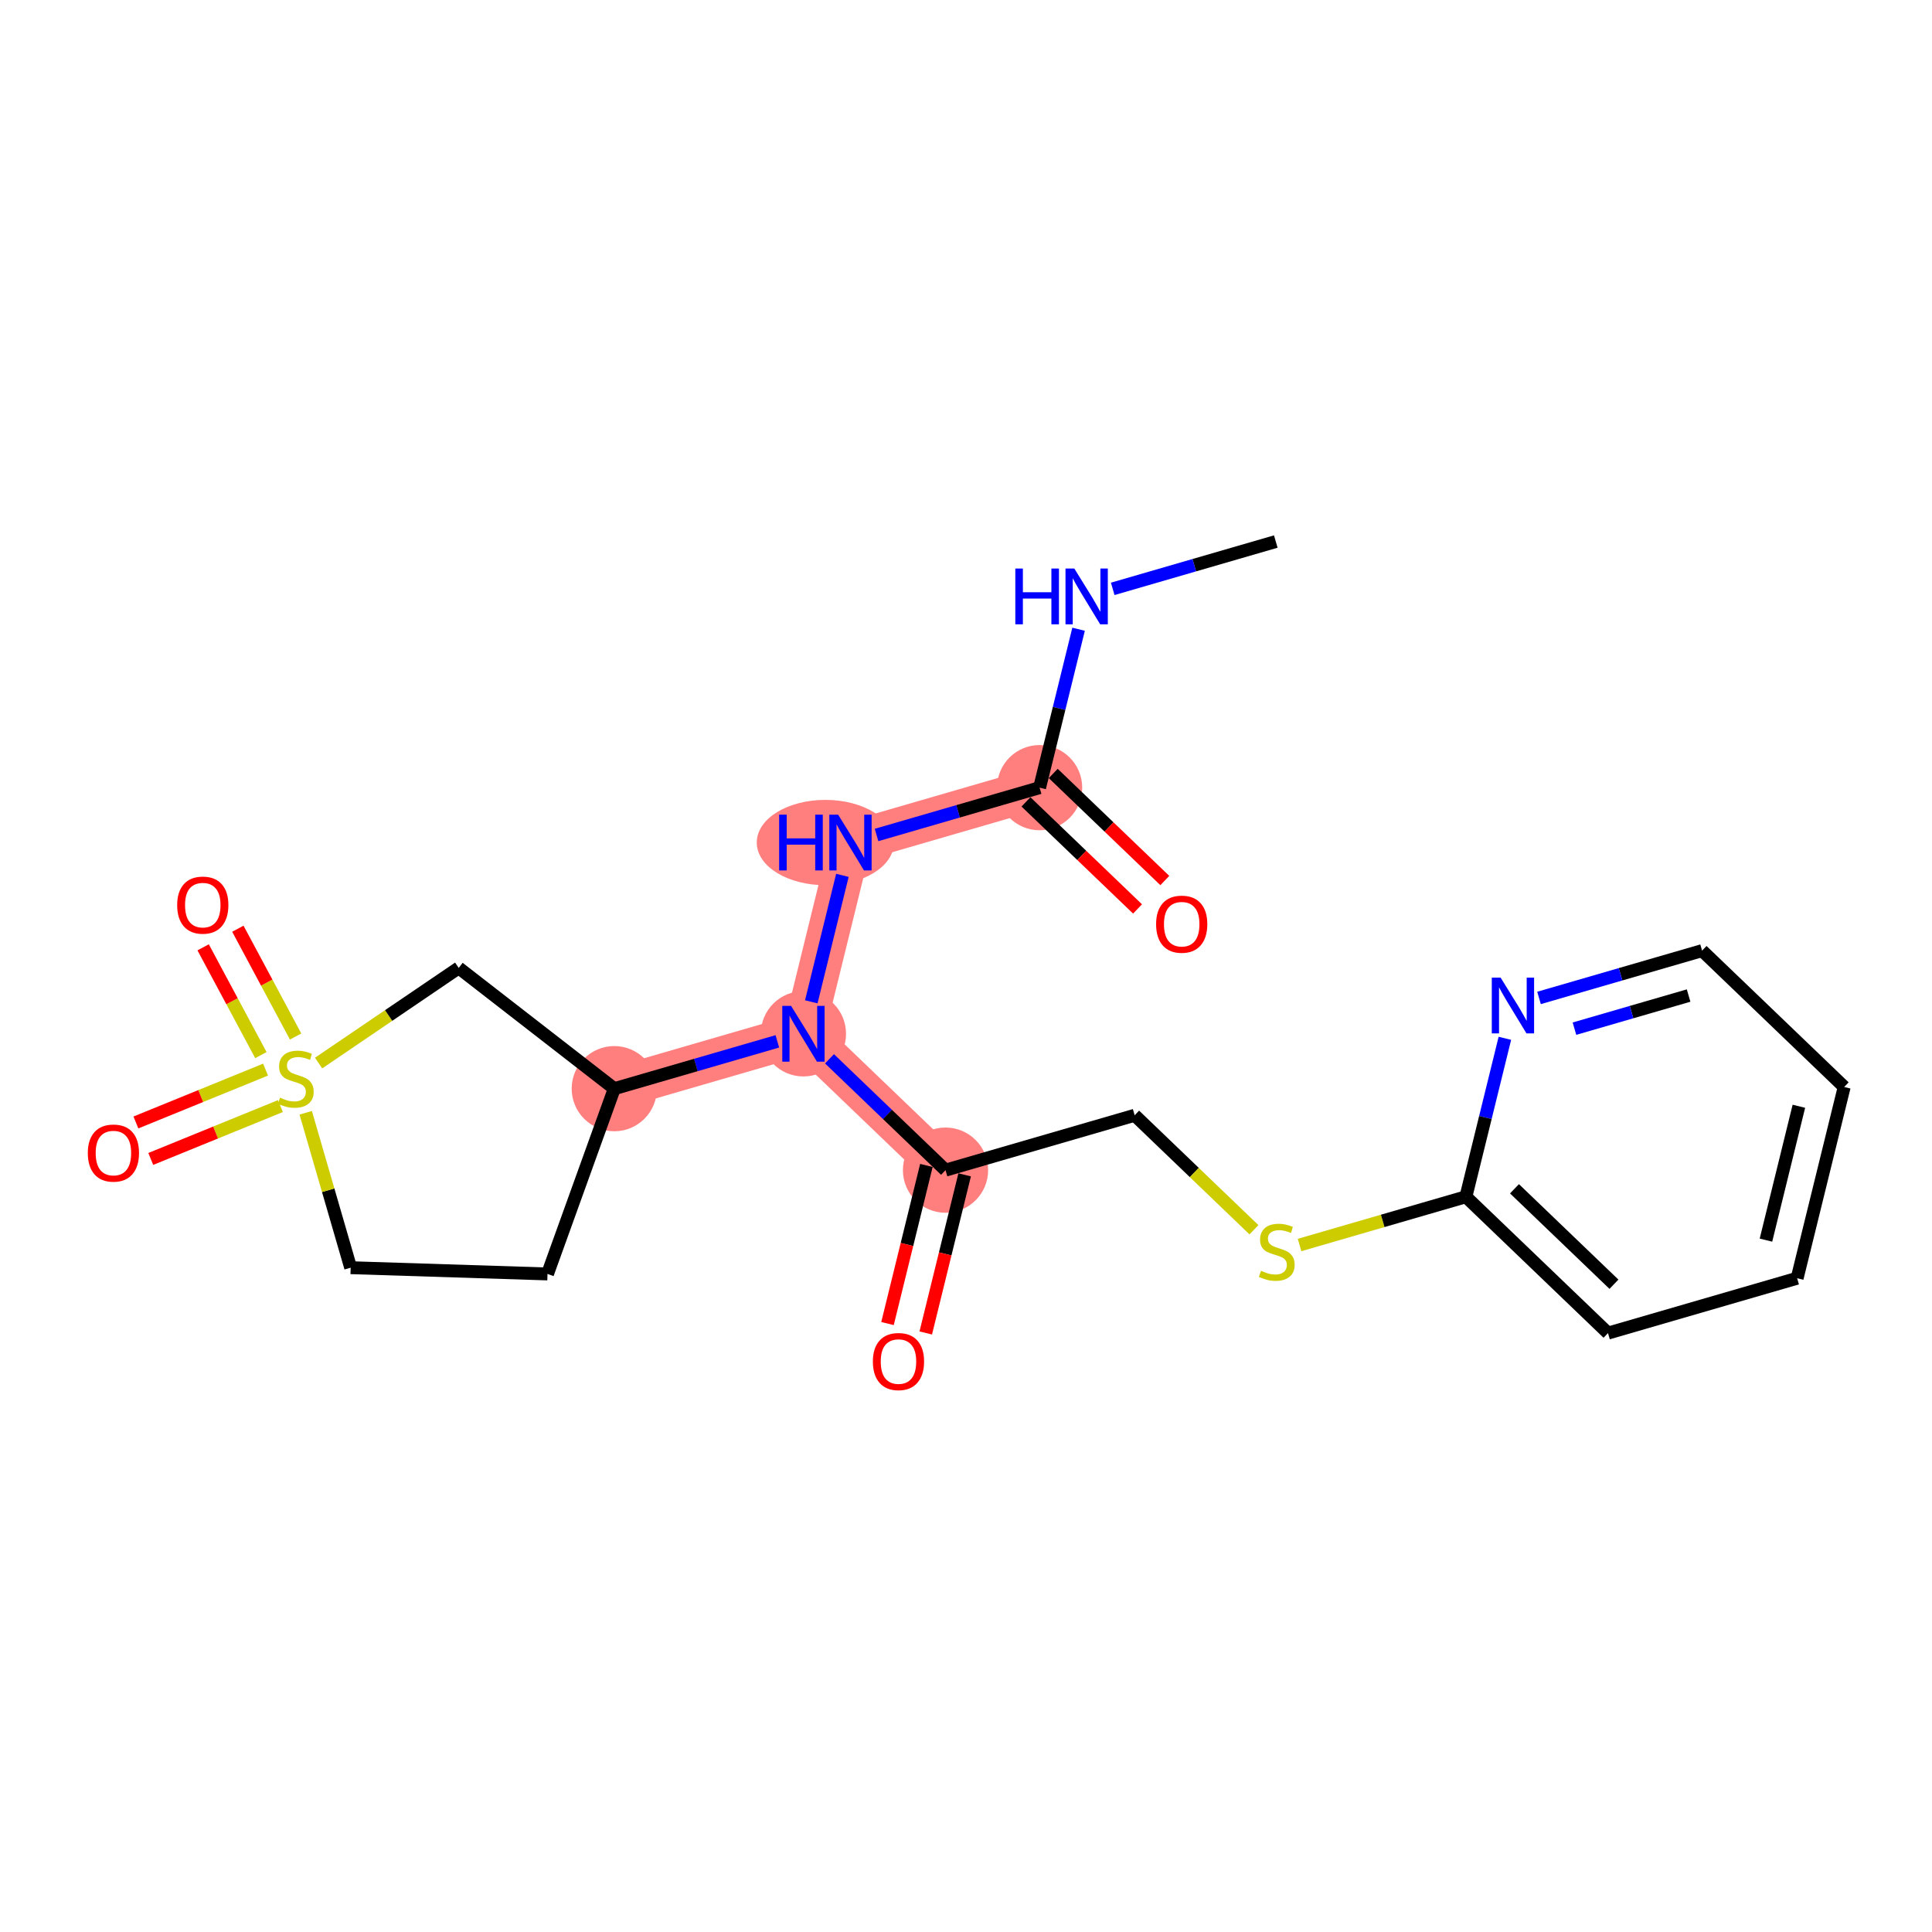 <?xml version='1.0' encoding='iso-8859-1'?>
<svg version='1.1' baseProfile='full'
              xmlns='http://www.w3.org/2000/svg'
                      xmlns:rdkit='http://www.rdkit.org/xml'
                      xmlns:xlink='http://www.w3.org/1999/xlink'
                  xml:space='preserve'
width='300px' height='300px' viewBox='0 0 300 300'>
<!-- END OF HEADER -->
<rect style='opacity:1.0;fill:#FFFFFF;stroke:none' width='300' height='300' x='0' y='0'> </rect>
<rect style='opacity:1.0;fill:#FFFFFF;stroke:none' width='300' height='300' x='0' y='0'> </rect>
<path d='M 161.43,122.308 L 132.06,130.83' style='fill:none;fill-rule:evenodd;stroke:#FF7F7F;stroke-width:6.5px;stroke-linecap:butt;stroke-linejoin:miter;stroke-opacity:1' />
<path d='M 132.06,130.83 L 124.755,160.526' style='fill:none;fill-rule:evenodd;stroke:#FF7F7F;stroke-width:6.5px;stroke-linecap:butt;stroke-linejoin:miter;stroke-opacity:1' />
<path d='M 124.755,160.526 L 146.82,181.7' style='fill:none;fill-rule:evenodd;stroke:#FF7F7F;stroke-width:6.5px;stroke-linecap:butt;stroke-linejoin:miter;stroke-opacity:1' />
<path d='M 124.755,160.526 L 95.386,169.048' style='fill:none;fill-rule:evenodd;stroke:#FF7F7F;stroke-width:6.5px;stroke-linecap:butt;stroke-linejoin:miter;stroke-opacity:1' />
<ellipse cx='161.43' cy='122.308' rx='6.116' ry='6.116'  style='fill:#FF7F7F;fill-rule:evenodd;stroke:#FF7F7F;stroke-width:1.0px;stroke-linecap:butt;stroke-linejoin:miter;stroke-opacity:1' />
<ellipse cx='128.164' cy='130.83' rx='10.155' ry='6.124'  style='fill:#FF7F7F;fill-rule:evenodd;stroke:#FF7F7F;stroke-width:1.0px;stroke-linecap:butt;stroke-linejoin:miter;stroke-opacity:1' />
<ellipse cx='124.755' cy='160.526' rx='6.116' ry='6.124'  style='fill:#FF7F7F;fill-rule:evenodd;stroke:#FF7F7F;stroke-width:1.0px;stroke-linecap:butt;stroke-linejoin:miter;stroke-opacity:1' />
<ellipse cx='146.82' cy='181.7' rx='6.116' ry='6.116'  style='fill:#FF7F7F;fill-rule:evenodd;stroke:#FF7F7F;stroke-width:1.0px;stroke-linecap:butt;stroke-linejoin:miter;stroke-opacity:1' />
<ellipse cx='95.386' cy='169.048' rx='6.116' ry='6.116'  style='fill:#FF7F7F;fill-rule:evenodd;stroke:#FF7F7F;stroke-width:1.0px;stroke-linecap:butt;stroke-linejoin:miter;stroke-opacity:1' />
<path class='bond-0 atom-0 atom-1' d='M 198.104,84.091 L 185.444,87.764' style='fill:none;fill-rule:evenodd;stroke:#000000;stroke-width:2.0px;stroke-linecap:butt;stroke-linejoin:miter;stroke-opacity:1' />
<path class='bond-0 atom-0 atom-1' d='M 185.444,87.764 L 172.783,91.438' style='fill:none;fill-rule:evenodd;stroke:#0000FF;stroke-width:2.0px;stroke-linecap:butt;stroke-linejoin:miter;stroke-opacity:1' />
<path class='bond-1 atom-1 atom-2' d='M 167.481,97.707 L 164.455,110.008' style='fill:none;fill-rule:evenodd;stroke:#0000FF;stroke-width:2.0px;stroke-linecap:butt;stroke-linejoin:miter;stroke-opacity:1' />
<path class='bond-1 atom-1 atom-2' d='M 164.455,110.008 L 161.43,122.308' style='fill:none;fill-rule:evenodd;stroke:#000000;stroke-width:2.0px;stroke-linecap:butt;stroke-linejoin:miter;stroke-opacity:1' />
<path class='bond-2 atom-2 atom-3' d='M 159.312,124.515 L 167.975,132.827' style='fill:none;fill-rule:evenodd;stroke:#000000;stroke-width:2.0px;stroke-linecap:butt;stroke-linejoin:miter;stroke-opacity:1' />
<path class='bond-2 atom-2 atom-3' d='M 167.975,132.827 L 176.637,141.14' style='fill:none;fill-rule:evenodd;stroke:#FF0000;stroke-width:2.0px;stroke-linecap:butt;stroke-linejoin:miter;stroke-opacity:1' />
<path class='bond-2 atom-2 atom-3' d='M 163.547,120.102 L 172.21,128.414' style='fill:none;fill-rule:evenodd;stroke:#000000;stroke-width:2.0px;stroke-linecap:butt;stroke-linejoin:miter;stroke-opacity:1' />
<path class='bond-2 atom-2 atom-3' d='M 172.21,128.414 L 180.872,136.727' style='fill:none;fill-rule:evenodd;stroke:#FF0000;stroke-width:2.0px;stroke-linecap:butt;stroke-linejoin:miter;stroke-opacity:1' />
<path class='bond-3 atom-2 atom-4' d='M 161.43,122.308 L 148.769,125.982' style='fill:none;fill-rule:evenodd;stroke:#000000;stroke-width:2.0px;stroke-linecap:butt;stroke-linejoin:miter;stroke-opacity:1' />
<path class='bond-3 atom-2 atom-4' d='M 148.769,125.982 L 136.109,129.655' style='fill:none;fill-rule:evenodd;stroke:#0000FF;stroke-width:2.0px;stroke-linecap:butt;stroke-linejoin:miter;stroke-opacity:1' />
<path class='bond-4 atom-4 atom-5' d='M 130.807,135.925 L 125.976,155.562' style='fill:none;fill-rule:evenodd;stroke:#0000FF;stroke-width:2.0px;stroke-linecap:butt;stroke-linejoin:miter;stroke-opacity:1' />
<path class='bond-5 atom-5 atom-6' d='M 128.804,164.411 L 137.812,173.056' style='fill:none;fill-rule:evenodd;stroke:#0000FF;stroke-width:2.0px;stroke-linecap:butt;stroke-linejoin:miter;stroke-opacity:1' />
<path class='bond-5 atom-5 atom-6' d='M 137.812,173.056 L 146.82,181.7' style='fill:none;fill-rule:evenodd;stroke:#000000;stroke-width:2.0px;stroke-linecap:butt;stroke-linejoin:miter;stroke-opacity:1' />
<path class='bond-15 atom-5 atom-16' d='M 120.707,161.701 L 108.046,165.374' style='fill:none;fill-rule:evenodd;stroke:#0000FF;stroke-width:2.0px;stroke-linecap:butt;stroke-linejoin:miter;stroke-opacity:1' />
<path class='bond-15 atom-5 atom-16' d='M 108.046,165.374 L 95.386,169.048' style='fill:none;fill-rule:evenodd;stroke:#000000;stroke-width:2.0px;stroke-linecap:butt;stroke-linejoin:miter;stroke-opacity:1' />
<path class='bond-6 atom-6 atom-7' d='M 143.851,180.969 L 140.831,193.245' style='fill:none;fill-rule:evenodd;stroke:#000000;stroke-width:2.0px;stroke-linecap:butt;stroke-linejoin:miter;stroke-opacity:1' />
<path class='bond-6 atom-6 atom-7' d='M 140.831,193.245 L 137.811,205.521' style='fill:none;fill-rule:evenodd;stroke:#FF0000;stroke-width:2.0px;stroke-linecap:butt;stroke-linejoin:miter;stroke-opacity:1' />
<path class='bond-6 atom-6 atom-7' d='M 149.79,182.43 L 146.77,194.706' style='fill:none;fill-rule:evenodd;stroke:#000000;stroke-width:2.0px;stroke-linecap:butt;stroke-linejoin:miter;stroke-opacity:1' />
<path class='bond-6 atom-6 atom-7' d='M 146.77,194.706 L 143.751,206.982' style='fill:none;fill-rule:evenodd;stroke:#FF0000;stroke-width:2.0px;stroke-linecap:butt;stroke-linejoin:miter;stroke-opacity:1' />
<path class='bond-7 atom-6 atom-8' d='M 146.82,181.7 L 176.19,173.178' style='fill:none;fill-rule:evenodd;stroke:#000000;stroke-width:2.0px;stroke-linecap:butt;stroke-linejoin:miter;stroke-opacity:1' />
<path class='bond-8 atom-8 atom-9' d='M 176.19,173.178 L 185.452,182.066' style='fill:none;fill-rule:evenodd;stroke:#000000;stroke-width:2.0px;stroke-linecap:butt;stroke-linejoin:miter;stroke-opacity:1' />
<path class='bond-8 atom-8 atom-9' d='M 185.452,182.066 L 194.714,190.954' style='fill:none;fill-rule:evenodd;stroke:#CCCC00;stroke-width:2.0px;stroke-linecap:butt;stroke-linejoin:miter;stroke-opacity:1' />
<path class='bond-9 atom-9 atom-10' d='M 201.796,193.324 L 214.71,189.577' style='fill:none;fill-rule:evenodd;stroke:#CCCC00;stroke-width:2.0px;stroke-linecap:butt;stroke-linejoin:miter;stroke-opacity:1' />
<path class='bond-9 atom-9 atom-10' d='M 214.71,189.577 L 227.624,185.83' style='fill:none;fill-rule:evenodd;stroke:#000000;stroke-width:2.0px;stroke-linecap:butt;stroke-linejoin:miter;stroke-opacity:1' />
<path class='bond-10 atom-10 atom-11' d='M 227.624,185.83 L 249.689,207.004' style='fill:none;fill-rule:evenodd;stroke:#000000;stroke-width:2.0px;stroke-linecap:butt;stroke-linejoin:miter;stroke-opacity:1' />
<path class='bond-10 atom-10 atom-11' d='M 235.169,184.593 L 250.614,199.415' style='fill:none;fill-rule:evenodd;stroke:#000000;stroke-width:2.0px;stroke-linecap:butt;stroke-linejoin:miter;stroke-opacity:1' />
<path class='bond-22 atom-15 atom-10' d='M 233.676,161.229 L 230.65,173.529' style='fill:none;fill-rule:evenodd;stroke:#0000FF;stroke-width:2.0px;stroke-linecap:butt;stroke-linejoin:miter;stroke-opacity:1' />
<path class='bond-22 atom-15 atom-10' d='M 230.65,173.529 L 227.624,185.83' style='fill:none;fill-rule:evenodd;stroke:#000000;stroke-width:2.0px;stroke-linecap:butt;stroke-linejoin:miter;stroke-opacity:1' />
<path class='bond-11 atom-11 atom-12' d='M 249.689,207.004 L 279.059,198.482' style='fill:none;fill-rule:evenodd;stroke:#000000;stroke-width:2.0px;stroke-linecap:butt;stroke-linejoin:miter;stroke-opacity:1' />
<path class='bond-12 atom-12 atom-13' d='M 279.059,198.482 L 286.364,168.786' style='fill:none;fill-rule:evenodd;stroke:#000000;stroke-width:2.0px;stroke-linecap:butt;stroke-linejoin:miter;stroke-opacity:1' />
<path class='bond-12 atom-12 atom-13' d='M 274.216,192.567 L 279.329,171.78' style='fill:none;fill-rule:evenodd;stroke:#000000;stroke-width:2.0px;stroke-linecap:butt;stroke-linejoin:miter;stroke-opacity:1' />
<path class='bond-13 atom-13 atom-14' d='M 286.364,168.786 L 264.299,147.612' style='fill:none;fill-rule:evenodd;stroke:#000000;stroke-width:2.0px;stroke-linecap:butt;stroke-linejoin:miter;stroke-opacity:1' />
<path class='bond-14 atom-14 atom-15' d='M 264.299,147.612 L 251.638,151.286' style='fill:none;fill-rule:evenodd;stroke:#000000;stroke-width:2.0px;stroke-linecap:butt;stroke-linejoin:miter;stroke-opacity:1' />
<path class='bond-14 atom-14 atom-15' d='M 251.638,151.286 L 238.978,154.959' style='fill:none;fill-rule:evenodd;stroke:#0000FF;stroke-width:2.0px;stroke-linecap:butt;stroke-linejoin:miter;stroke-opacity:1' />
<path class='bond-14 atom-14 atom-15' d='M 262.205,154.588 L 253.343,157.16' style='fill:none;fill-rule:evenodd;stroke:#000000;stroke-width:2.0px;stroke-linecap:butt;stroke-linejoin:miter;stroke-opacity:1' />
<path class='bond-14 atom-14 atom-15' d='M 253.343,157.16 L 244.481,159.731' style='fill:none;fill-rule:evenodd;stroke:#0000FF;stroke-width:2.0px;stroke-linecap:butt;stroke-linejoin:miter;stroke-opacity:1' />
<path class='bond-16 atom-16 atom-17' d='M 95.386,169.048 L 85.017,197.817' style='fill:none;fill-rule:evenodd;stroke:#000000;stroke-width:2.0px;stroke-linecap:butt;stroke-linejoin:miter;stroke-opacity:1' />
<path class='bond-23 atom-22 atom-16' d='M 71.228,150.296 L 95.386,169.048' style='fill:none;fill-rule:evenodd;stroke:#000000;stroke-width:2.0px;stroke-linecap:butt;stroke-linejoin:miter;stroke-opacity:1' />
<path class='bond-17 atom-17 atom-18' d='M 85.017,197.817 L 54.452,196.846' style='fill:none;fill-rule:evenodd;stroke:#000000;stroke-width:2.0px;stroke-linecap:butt;stroke-linejoin:miter;stroke-opacity:1' />
<path class='bond-18 atom-18 atom-19' d='M 54.452,196.846 L 50.962,184.819' style='fill:none;fill-rule:evenodd;stroke:#000000;stroke-width:2.0px;stroke-linecap:butt;stroke-linejoin:miter;stroke-opacity:1' />
<path class='bond-18 atom-18 atom-19' d='M 50.962,184.819 L 47.472,172.792' style='fill:none;fill-rule:evenodd;stroke:#CCCC00;stroke-width:2.0px;stroke-linecap:butt;stroke-linejoin:miter;stroke-opacity:1' />
<path class='bond-19 atom-19 atom-20' d='M 41.234,166.089 L 31.168,170.193' style='fill:none;fill-rule:evenodd;stroke:#CCCC00;stroke-width:2.0px;stroke-linecap:butt;stroke-linejoin:miter;stroke-opacity:1' />
<path class='bond-19 atom-19 atom-20' d='M 31.168,170.193 L 21.102,174.297' style='fill:none;fill-rule:evenodd;stroke:#FF0000;stroke-width:2.0px;stroke-linecap:butt;stroke-linejoin:miter;stroke-opacity:1' />
<path class='bond-19 atom-19 atom-20' d='M 43.543,171.752 L 33.477,175.856' style='fill:none;fill-rule:evenodd;stroke:#CCCC00;stroke-width:2.0px;stroke-linecap:butt;stroke-linejoin:miter;stroke-opacity:1' />
<path class='bond-19 atom-19 atom-20' d='M 33.477,175.856 L 23.411,179.96' style='fill:none;fill-rule:evenodd;stroke:#FF0000;stroke-width:2.0px;stroke-linecap:butt;stroke-linejoin:miter;stroke-opacity:1' />
<path class='bond-20 atom-19 atom-21' d='M 45.902,160.95 L 41.418,152.58' style='fill:none;fill-rule:evenodd;stroke:#CCCC00;stroke-width:2.0px;stroke-linecap:butt;stroke-linejoin:miter;stroke-opacity:1' />
<path class='bond-20 atom-19 atom-21' d='M 41.418,152.58 L 36.934,144.211' style='fill:none;fill-rule:evenodd;stroke:#FF0000;stroke-width:2.0px;stroke-linecap:butt;stroke-linejoin:miter;stroke-opacity:1' />
<path class='bond-20 atom-19 atom-21' d='M 40.511,163.838 L 36.027,155.469' style='fill:none;fill-rule:evenodd;stroke:#CCCC00;stroke-width:2.0px;stroke-linecap:butt;stroke-linejoin:miter;stroke-opacity:1' />
<path class='bond-20 atom-19 atom-21' d='M 36.027,155.469 L 31.543,147.099' style='fill:none;fill-rule:evenodd;stroke:#FF0000;stroke-width:2.0px;stroke-linecap:butt;stroke-linejoin:miter;stroke-opacity:1' />
<path class='bond-21 atom-19 atom-22' d='M 49.471,165.072 L 60.35,157.684' style='fill:none;fill-rule:evenodd;stroke:#CCCC00;stroke-width:2.0px;stroke-linecap:butt;stroke-linejoin:miter;stroke-opacity:1' />
<path class='bond-21 atom-19 atom-22' d='M 60.35,157.684 L 71.228,150.296' style='fill:none;fill-rule:evenodd;stroke:#000000;stroke-width:2.0px;stroke-linecap:butt;stroke-linejoin:miter;stroke-opacity:1' />
<path  class='atom-1' d='M 157.658 88.282
L 158.832 88.282
L 158.832 91.964
L 163.26 91.964
L 163.26 88.282
L 164.435 88.282
L 164.435 96.943
L 163.26 96.943
L 163.26 92.943
L 158.832 92.943
L 158.832 96.943
L 157.658 96.943
L 157.658 88.282
' fill='#0000FF'/>
<path  class='atom-1' d='M 166.82 88.282
L 169.658 92.87
Q 169.939 93.322, 170.392 94.142
Q 170.844 94.961, 170.869 95.01
L 170.869 88.282
L 172.019 88.282
L 172.019 96.943
L 170.832 96.943
L 167.786 91.928
Q 167.432 91.34, 167.052 90.668
Q 166.685 89.995, 166.575 89.787
L 166.575 96.943
L 165.45 96.943
L 165.45 88.282
L 166.82 88.282
' fill='#0000FF'/>
<path  class='atom-3' d='M 179.519 143.507
Q 179.519 141.427, 180.547 140.265
Q 181.574 139.103, 183.495 139.103
Q 185.415 139.103, 186.443 140.265
Q 187.47 141.427, 187.47 143.507
Q 187.47 145.611, 186.43 146.809
Q 185.391 147.996, 183.495 147.996
Q 181.586 147.996, 180.547 146.809
Q 179.519 145.623, 179.519 143.507
M 183.495 147.017
Q 184.816 147.017, 185.525 146.137
Q 186.247 145.244, 186.247 143.507
Q 186.247 141.806, 185.525 140.95
Q 184.816 140.082, 183.495 140.082
Q 182.174 140.082, 181.452 140.938
Q 180.742 141.794, 180.742 143.507
Q 180.742 145.256, 181.452 146.137
Q 182.174 147.017, 183.495 147.017
' fill='#FF0000'/>
<path  class='atom-4' d='M 120.984 126.5
L 122.158 126.5
L 122.158 130.182
L 126.586 130.182
L 126.586 126.5
L 127.76 126.5
L 127.76 135.16
L 126.586 135.16
L 126.586 131.16
L 122.158 131.16
L 122.158 135.16
L 120.984 135.16
L 120.984 126.5
' fill='#0000FF'/>
<path  class='atom-4' d='M 130.146 126.5
L 132.984 131.087
Q 133.265 131.54, 133.718 132.359
Q 134.17 133.179, 134.195 133.228
L 134.195 126.5
L 135.344 126.5
L 135.344 135.16
L 134.158 135.16
L 131.112 130.145
Q 130.757 129.558, 130.378 128.885
Q 130.011 128.212, 129.901 128.004
L 129.901 135.16
L 128.776 135.16
L 128.776 126.5
L 130.146 126.5
' fill='#0000FF'/>
<path  class='atom-5' d='M 122.841 156.196
L 125.679 160.783
Q 125.96 161.235, 126.413 162.055
Q 126.866 162.875, 126.89 162.923
L 126.89 156.196
L 128.04 156.196
L 128.04 164.856
L 126.853 164.856
L 123.807 159.841
Q 123.453 159.254, 123.073 158.581
Q 122.707 157.908, 122.596 157.7
L 122.596 164.856
L 121.471 164.856
L 121.471 156.196
L 122.841 156.196
' fill='#0000FF'/>
<path  class='atom-7' d='M 135.54 211.42
Q 135.54 209.34, 136.568 208.178
Q 137.595 207.016, 139.516 207.016
Q 141.436 207.016, 142.464 208.178
Q 143.491 209.34, 143.491 211.42
Q 143.491 213.524, 142.451 214.723
Q 141.412 215.909, 139.516 215.909
Q 137.607 215.909, 136.568 214.723
Q 135.54 213.536, 135.54 211.42
M 139.516 214.931
Q 140.837 214.931, 141.546 214.05
Q 142.268 213.157, 142.268 211.42
Q 142.268 209.72, 141.546 208.863
Q 140.837 207.995, 139.516 207.995
Q 138.195 207.995, 137.473 208.851
Q 136.763 209.707, 136.763 211.42
Q 136.763 213.169, 137.473 214.05
Q 138.195 214.931, 139.516 214.931
' fill='#FF0000'/>
<path  class='atom-9' d='M 195.808 197.324
Q 195.906 197.361, 196.31 197.532
Q 196.714 197.703, 197.154 197.814
Q 197.607 197.911, 198.047 197.911
Q 198.867 197.911, 199.344 197.52
Q 199.821 197.116, 199.821 196.419
Q 199.821 195.942, 199.576 195.648
Q 199.344 195.355, 198.977 195.196
Q 198.61 195.037, 197.998 194.853
Q 197.227 194.621, 196.763 194.401
Q 196.31 194.181, 195.98 193.716
Q 195.662 193.251, 195.662 192.468
Q 195.662 191.379, 196.396 190.707
Q 197.142 190.034, 198.61 190.034
Q 199.613 190.034, 200.75 190.511
L 200.469 191.453
Q 199.429 191.025, 198.646 191.025
Q 197.802 191.025, 197.337 191.379
Q 196.873 191.722, 196.885 192.321
Q 196.885 192.786, 197.117 193.067
Q 197.362 193.349, 197.704 193.508
Q 198.059 193.667, 198.646 193.85
Q 199.429 194.095, 199.894 194.34
Q 200.359 194.584, 200.689 195.086
Q 201.032 195.575, 201.032 196.419
Q 201.032 197.618, 200.224 198.266
Q 199.429 198.902, 198.096 198.902
Q 197.325 198.902, 196.738 198.731
Q 196.163 198.572, 195.478 198.291
L 195.808 197.324
' fill='#CCCC00'/>
<path  class='atom-15' d='M 233.015 151.804
L 235.853 156.391
Q 236.134 156.844, 236.587 157.663
Q 237.039 158.483, 237.064 158.532
L 237.064 151.804
L 238.214 151.804
L 238.214 160.464
L 237.027 160.464
L 233.981 155.449
Q 233.626 154.862, 233.247 154.189
Q 232.88 153.516, 232.77 153.309
L 232.77 160.464
L 231.645 160.464
L 231.645 151.804
L 233.015 151.804
' fill='#0000FF'/>
<path  class='atom-19' d='M 43.483 170.449
Q 43.581 170.486, 43.985 170.657
Q 44.389 170.828, 44.829 170.939
Q 45.282 171.036, 45.722 171.036
Q 46.541 171.036, 47.019 170.645
Q 47.495 170.241, 47.495 169.544
Q 47.495 169.067, 47.251 168.773
Q 47.019 168.48, 46.651 168.321
Q 46.285 168.162, 45.673 167.978
Q 44.902 167.746, 44.438 167.526
Q 43.985 167.305, 43.655 166.841
Q 43.337 166.376, 43.337 165.593
Q 43.337 164.504, 44.071 163.831
Q 44.817 163.159, 46.285 163.159
Q 47.288 163.159, 48.425 163.636
L 48.144 164.578
Q 47.104 164.15, 46.321 164.15
Q 45.477 164.15, 45.012 164.504
Q 44.547 164.847, 44.56 165.446
Q 44.56 165.911, 44.792 166.192
Q 45.037 166.474, 45.379 166.633
Q 45.734 166.792, 46.321 166.975
Q 47.104 167.22, 47.569 167.465
Q 48.034 167.709, 48.364 168.211
Q 48.707 168.7, 48.707 169.544
Q 48.707 170.743, 47.899 171.391
Q 47.104 172.027, 45.771 172.027
Q 45 172.027, 44.413 171.856
Q 43.838 171.697, 43.153 171.416
L 43.483 170.449
' fill='#CCCC00'/>
<path  class='atom-20' d='M 13.636 179.046
Q 13.636 176.967, 14.664 175.805
Q 15.691 174.643, 17.612 174.643
Q 19.532 174.643, 20.56 175.805
Q 21.587 176.967, 21.587 179.046
Q 21.587 181.15, 20.548 182.349
Q 19.508 183.536, 17.612 183.536
Q 15.704 183.536, 14.664 182.349
Q 13.636 181.163, 13.636 179.046
M 17.612 182.557
Q 18.933 182.557, 19.642 181.676
Q 20.364 180.783, 20.364 179.046
Q 20.364 177.346, 19.642 176.49
Q 18.933 175.621, 17.612 175.621
Q 16.291 175.621, 15.569 176.478
Q 14.86 177.334, 14.86 179.046
Q 14.86 180.796, 15.569 181.676
Q 16.291 182.557, 17.612 182.557
' fill='#FF0000'/>
<path  class='atom-21' d='M 27.512 140.545
Q 27.512 138.466, 28.54 137.304
Q 29.567 136.142, 31.488 136.142
Q 33.408 136.142, 34.436 137.304
Q 35.463 138.466, 35.463 140.545
Q 35.463 142.649, 34.424 143.848
Q 33.384 145.034, 31.488 145.034
Q 29.58 145.034, 28.54 143.848
Q 27.512 142.661, 27.512 140.545
M 31.488 144.056
Q 32.809 144.056, 33.519 143.175
Q 34.24 142.282, 34.24 140.545
Q 34.24 138.845, 33.519 137.989
Q 32.809 137.12, 31.488 137.12
Q 30.167 137.12, 29.445 137.976
Q 28.736 138.833, 28.736 140.545
Q 28.736 142.294, 29.445 143.175
Q 30.167 144.056, 31.488 144.056
' fill='#FF0000'/>
</svg>
